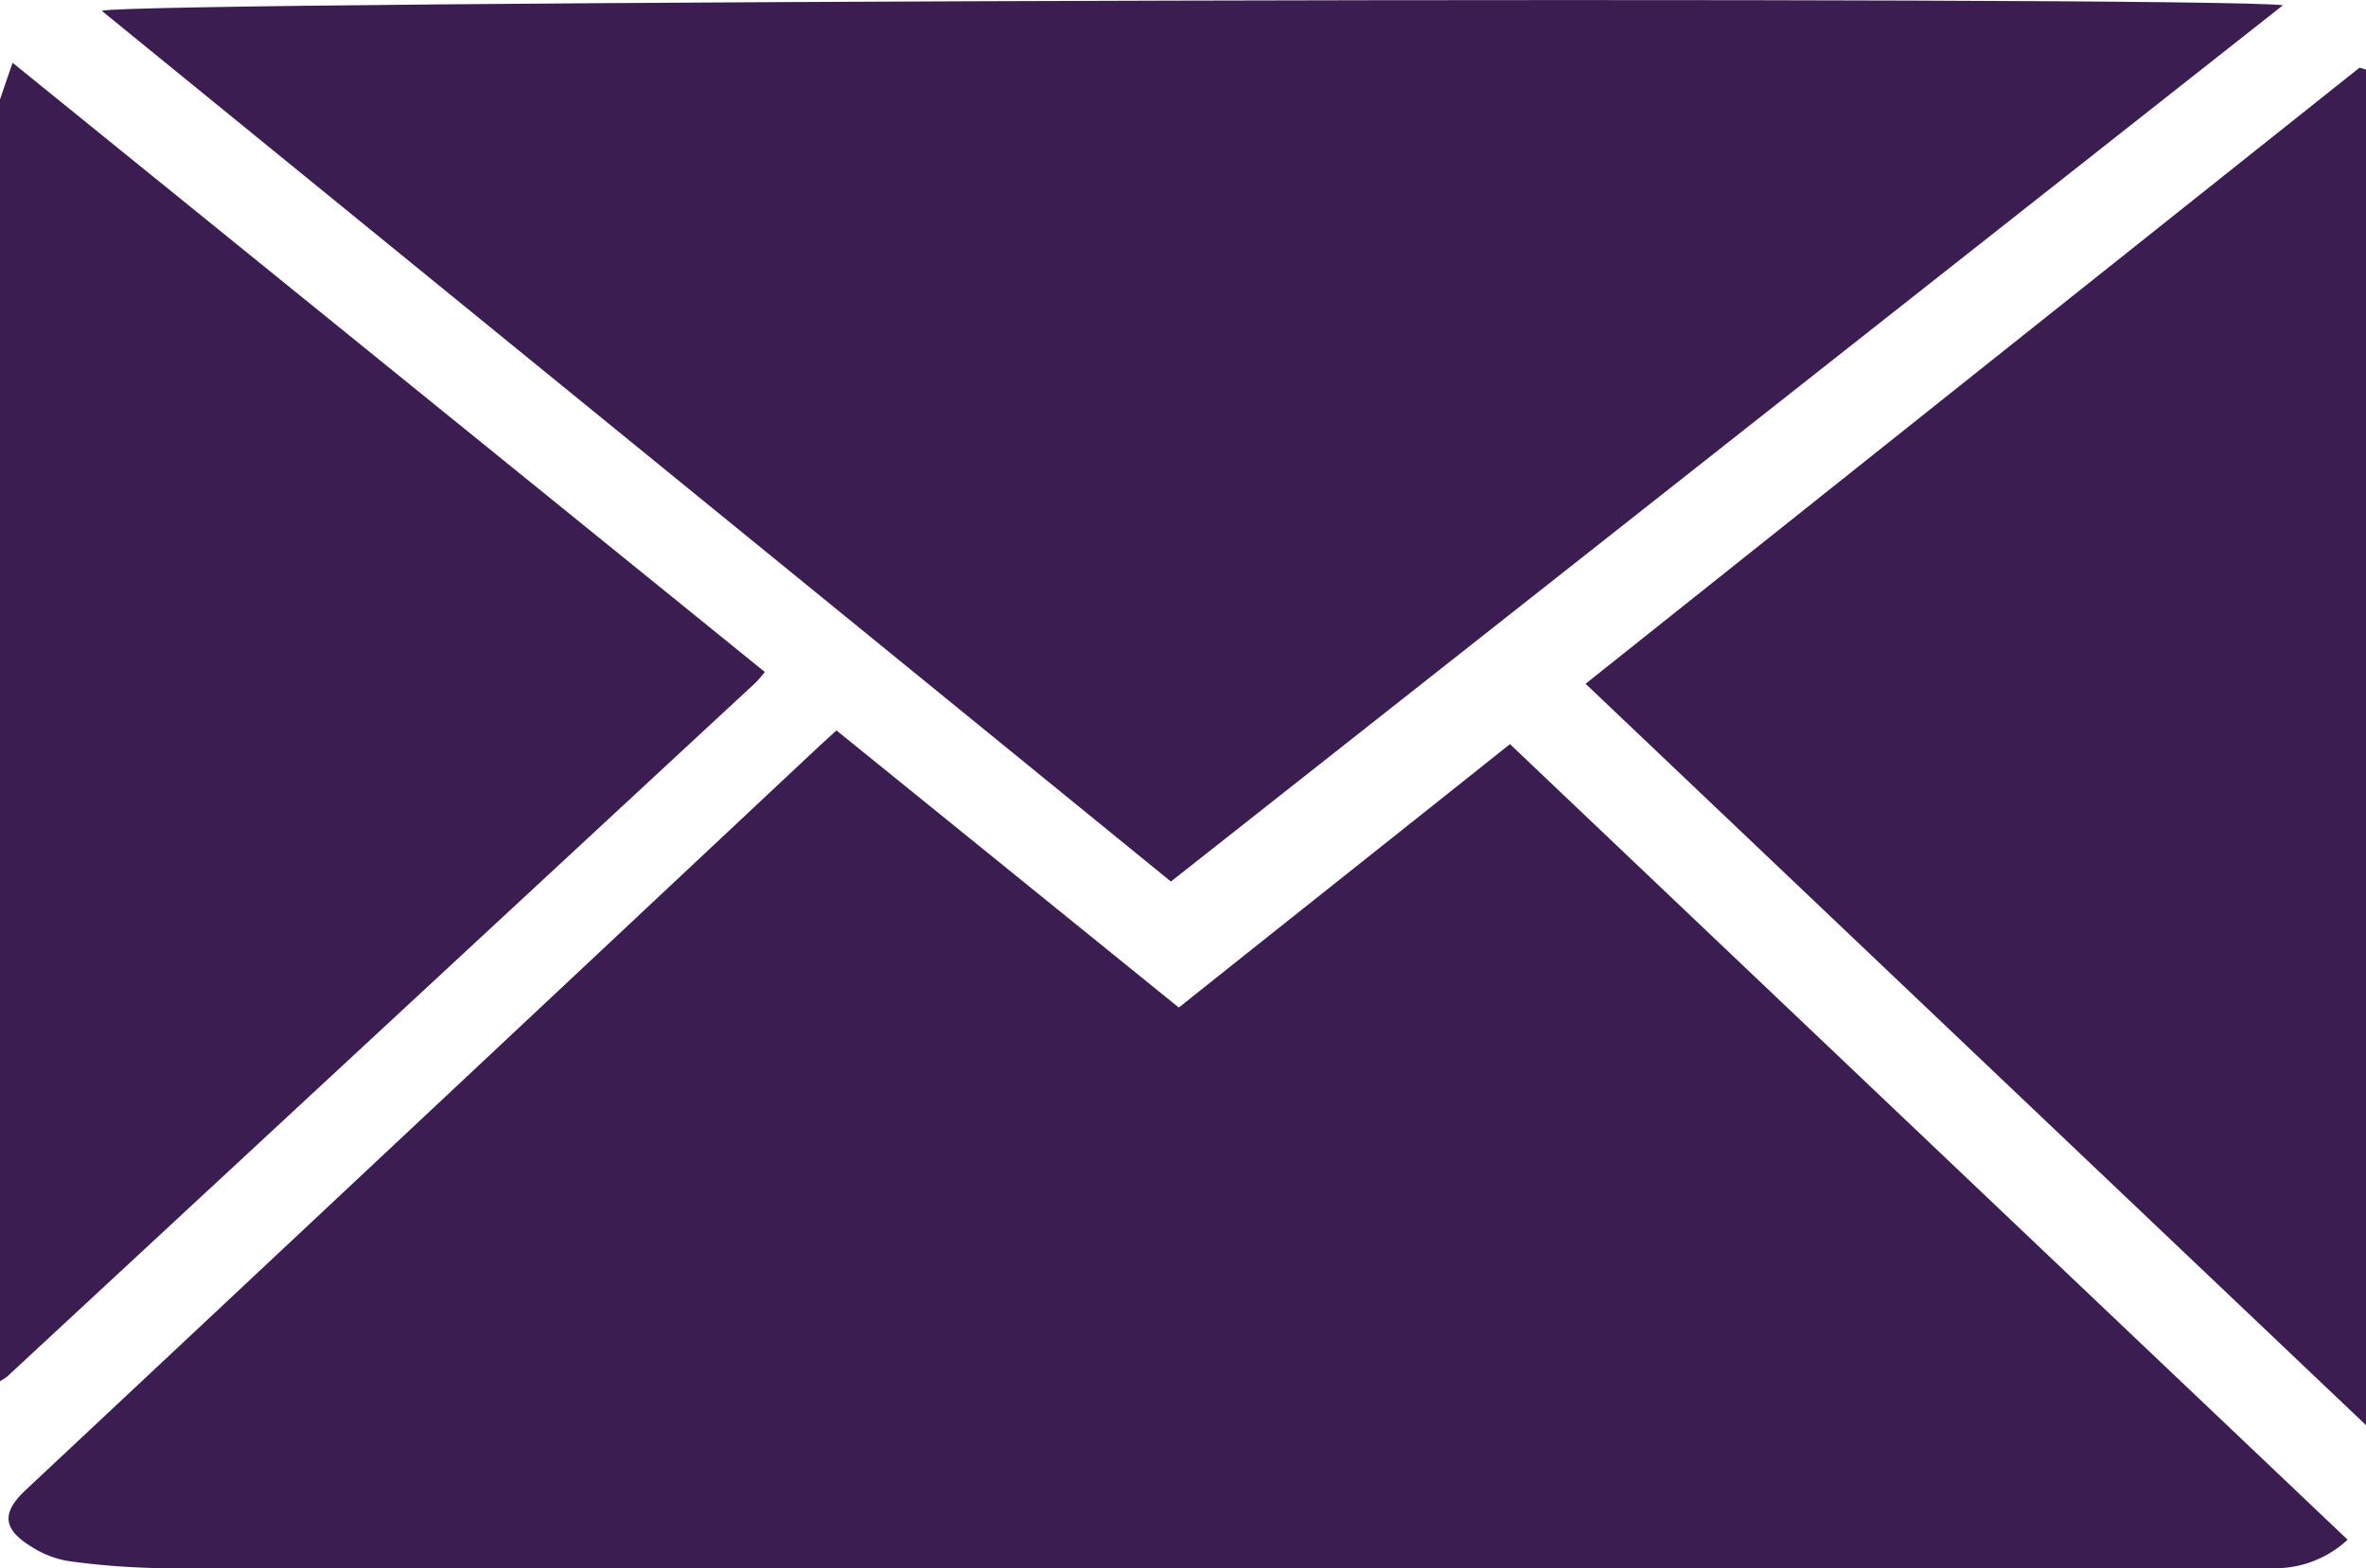 <svg xmlns="http://www.w3.org/2000/svg" width="27.443" height="18.193" viewBox="0 0 27.443 18.193"><g id="mail" transform="translate(-1802.557 -45.713)"><path id="Path_227" data-name="Path 227" d="M58.739,3.642c-4.328,3.409-8.607,6.783-12.9,10.166q-6.208-5.055-12.4-10.1c.233-.116,24.416-.179,25.3-.065" transform="translate(1770.299 42.131)" fill="#3c1d52"></path><path id="Path_228" data-name="Path 228" d="M32.889,19.215V4.346c.043-.127.086-.252.146-.426l8.725,7.067a1.467,1.467,0,0,1-.11.127q-4.338,4.021-8.674,8.043a.626.626,0,0,1-.088.058" transform="translate(1769.668 42.521)" fill="#3c1d52"></path><path id="Path_229" data-name="Path 229" d="M59.147,17.236q-3.756,0-7.515,0-8.466,0-16.934,0a8.848,8.848,0,0,1-1.068-.082,1.127,1.127,0,0,1-.42-.161c-.347-.209-.36-.4-.069-.67q4.574-4.286,9.143-8.572c.078-.073.157-.144.254-.233l3.971,3.215C47.794,9.708,49.067,8.7,50.35,7.677c3.245,3.084,6.473,6.15,9.716,9.229a1.24,1.24,0,0,1-.919.329" transform="translate(1769.721 46.668)" fill="#3c1d52"></path><path id="Path_230" data-name="Path 230" d="M50.482,19.692c-3.012-2.86-6.018-5.717-9.052-8.6q4.5-3.585,8.977-7.147l.075.022Z" transform="translate(1779.518 42.553)" fill="#3c1d52"></path></g></svg>